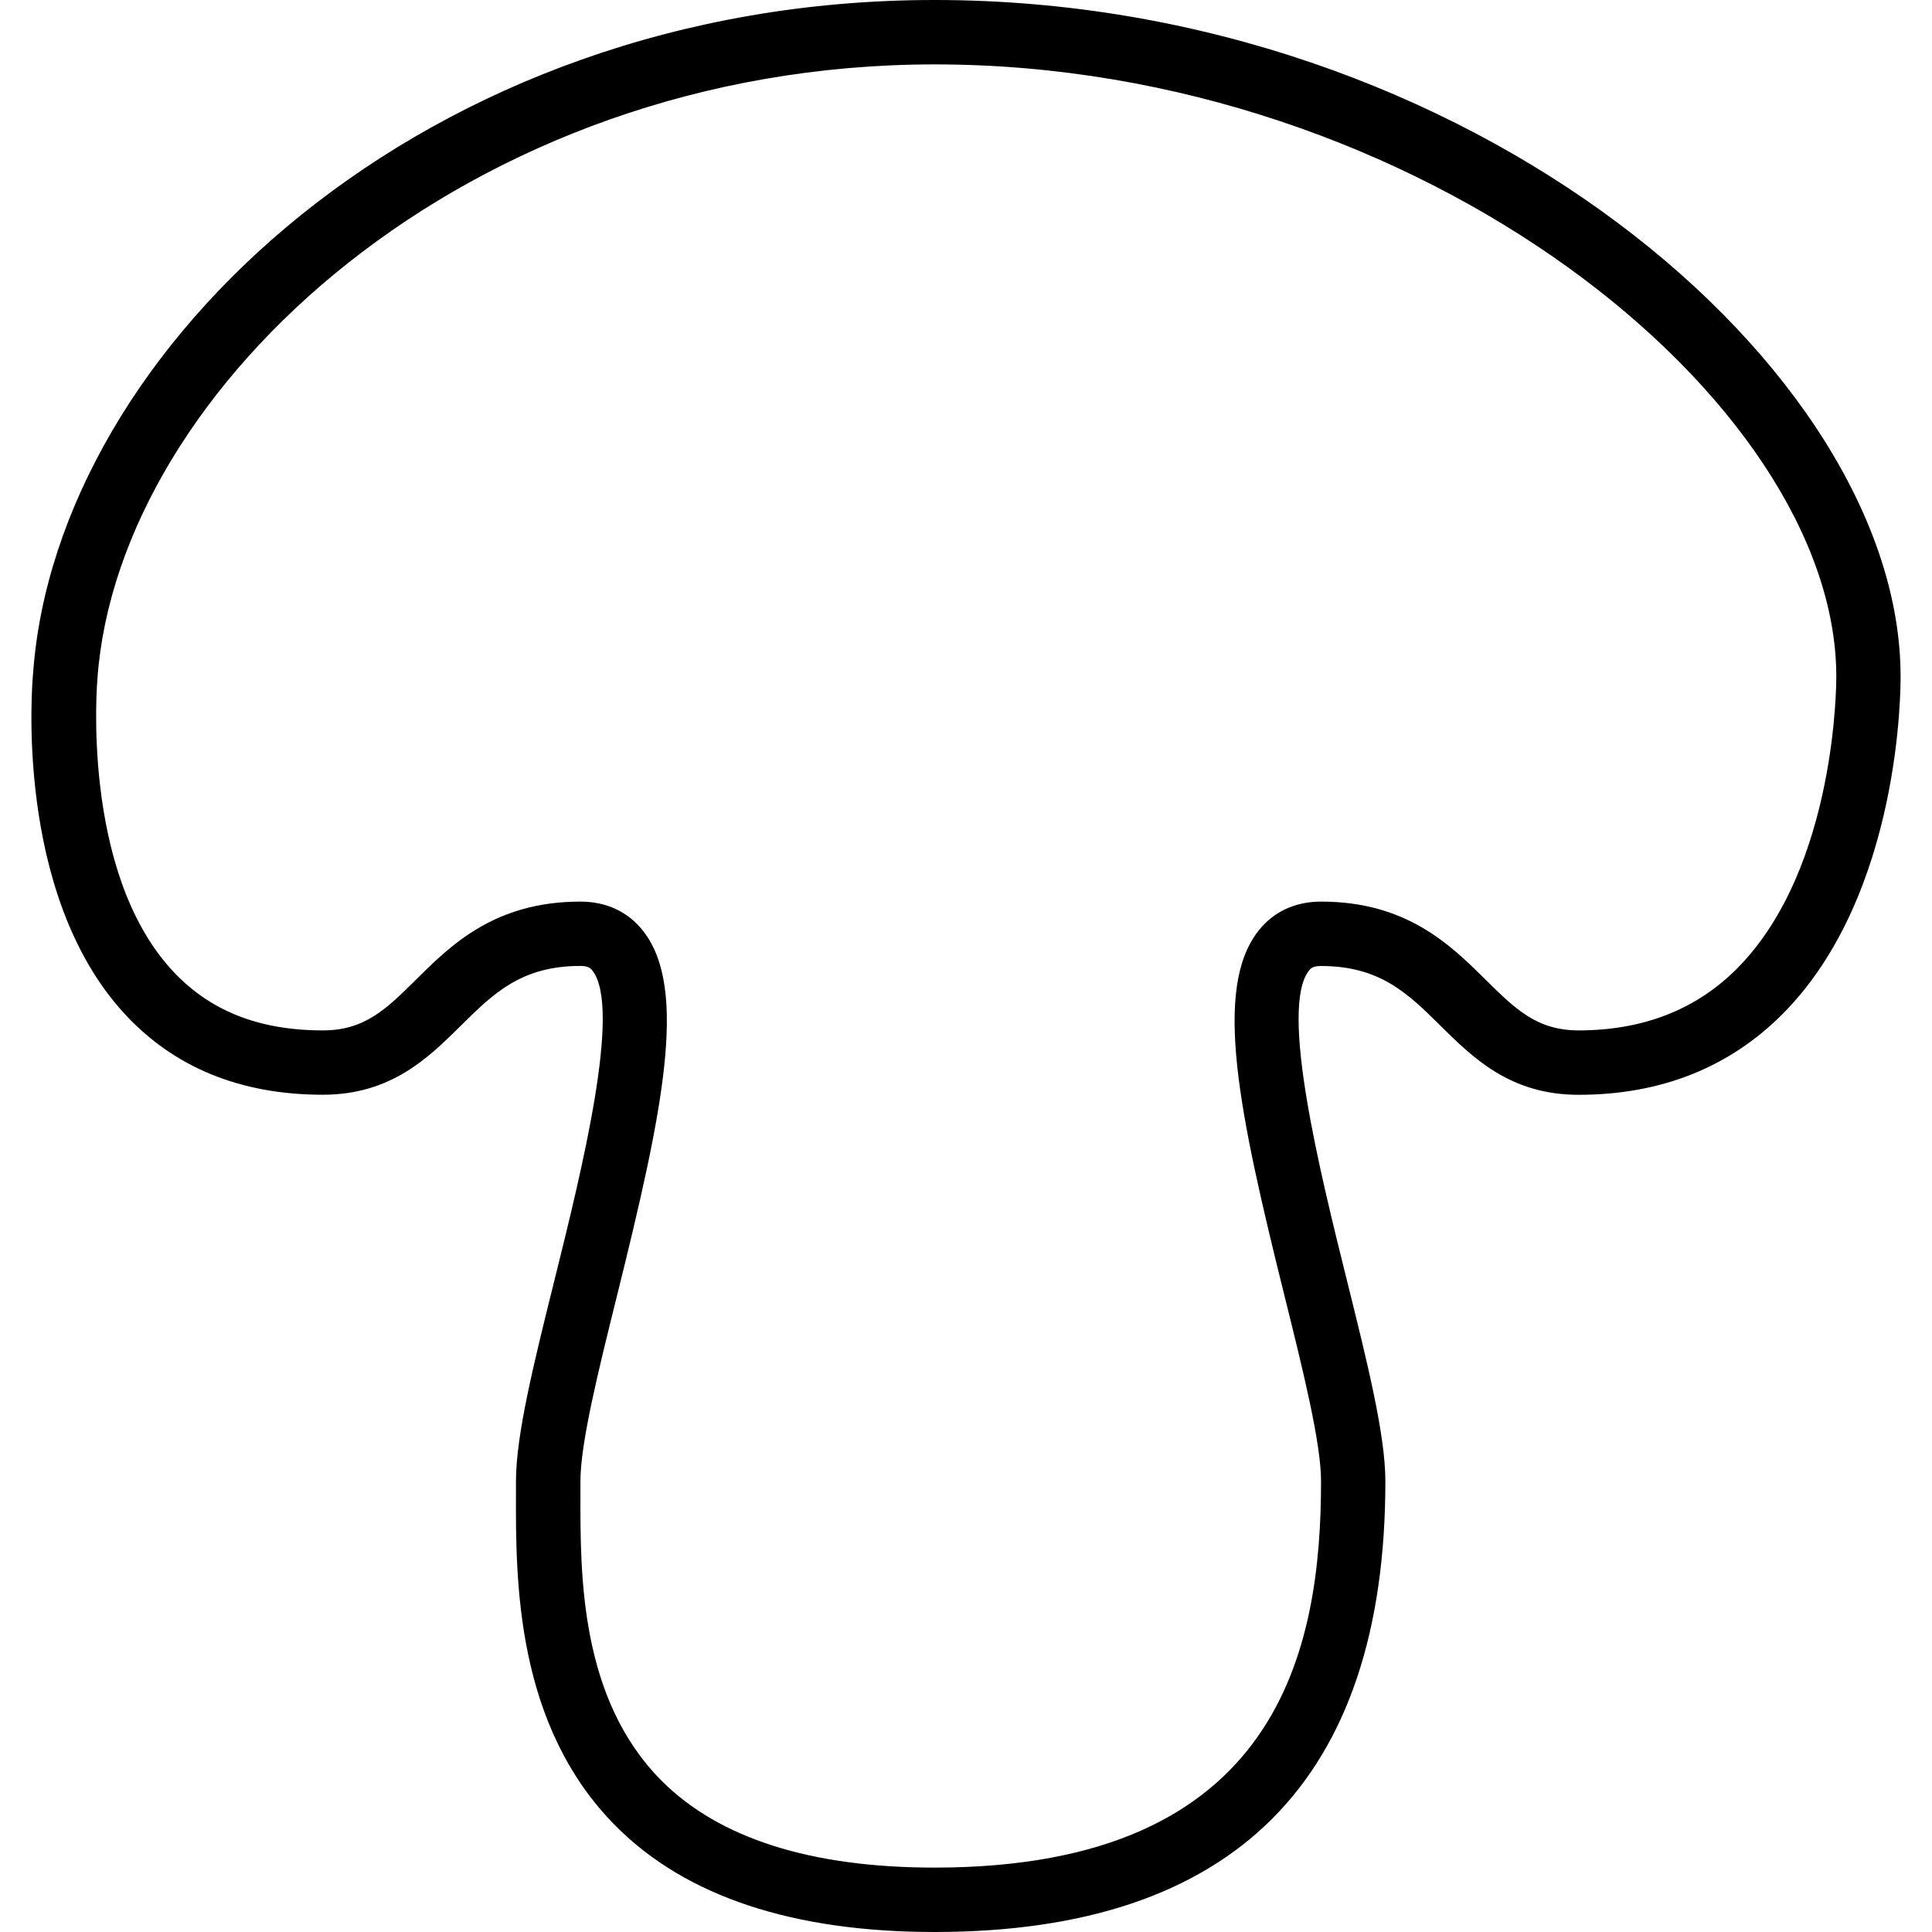 <?xml version="1.0" encoding="iso-8859-1"?>
<!-- Generator: Adobe Illustrator 19.0.0, SVG Export Plug-In . SVG Version: 6.00 Build 0)  -->
<svg version="1.1" id="Layer_1" xmlns="http://www.w3.org/2000/svg" xmlns:xlink="http://www.w3.org/1999/xlink" x="0px" y="0px"
	 viewBox="0 0 30 30" style="enable-background:new 0 0 30 30;" xml:space="preserve">
<g>
	<g>
		<path d="M14.512,0C6.59,0,0.878,5.411,0.514,10.452c-0.013,0.137-0.303,3.395,1.403,5.271c0.77,0.847,1.811,1.276,3.095,1.276
			c1.06,0,1.638-0.572,2.148-1.076c0.501-0.496,0.935-0.924,1.852-0.924c0.131,0,0.165,0.044,0.187,0.072
			c0.459,0.587-0.171,3.123-0.588,4.802c-0.322,1.294-0.599,2.411-0.599,3.126v0.186c-0.004,1.348-0.01,3.605,1.553,5.173
			c1.086,1.09,2.75,1.642,4.947,1.642c4.645,0,7-2.355,7-7c0-0.715-0.277-1.832-0.599-3.126c-0.417-1.678-1.047-4.215-0.588-4.802
			C20.347,15.043,20.381,15,20.512,15c0.917,0,1.351,0.428,1.852,0.924C22.874,16.428,23.452,17,24.512,17
			c1.28,0,2.349-0.426,3.18-1.267c1.84-1.863,1.821-5.102,1.82-5.233C29.512,5.744,22.821,0,14.512,0z M26.982,15.03
			C26.347,15.674,25.516,16,24.514,16c-0.648,0-0.983-0.33-1.445-0.787C22.522,14.672,21.842,14,20.514,14
			c-0.405,0-0.742,0.158-0.975,0.456c-0.707,0.904-0.299,2.827,0.405,5.659c0.293,1.179,0.569,2.293,0.569,2.885
			c0,2.576-0.622,6-6,6c-1.921,0-3.347-0.454-4.239-1.348c-1.27-1.274-1.264-3.194-1.261-4.464V23c0-0.592,0.276-1.706,0.569-2.885
			c0.703-2.832,1.112-4.756,0.405-5.659C9.753,14.158,9.416,14,9.012,14c-1.328,0-2.008,0.672-2.553,1.213
			C5.997,15.67,5.662,16,5.014,16c-1.003,0-1.773-0.309-2.353-0.946c-1.408-1.547-1.151-4.477-1.148-4.518
			C1.838,6.025,7.257,1,14.514,1c7.54,0,14,5.223,14,9.506C28.514,10.535,28.532,13.461,26.982,15.03z"/>
	</g>
</g>
</svg>
